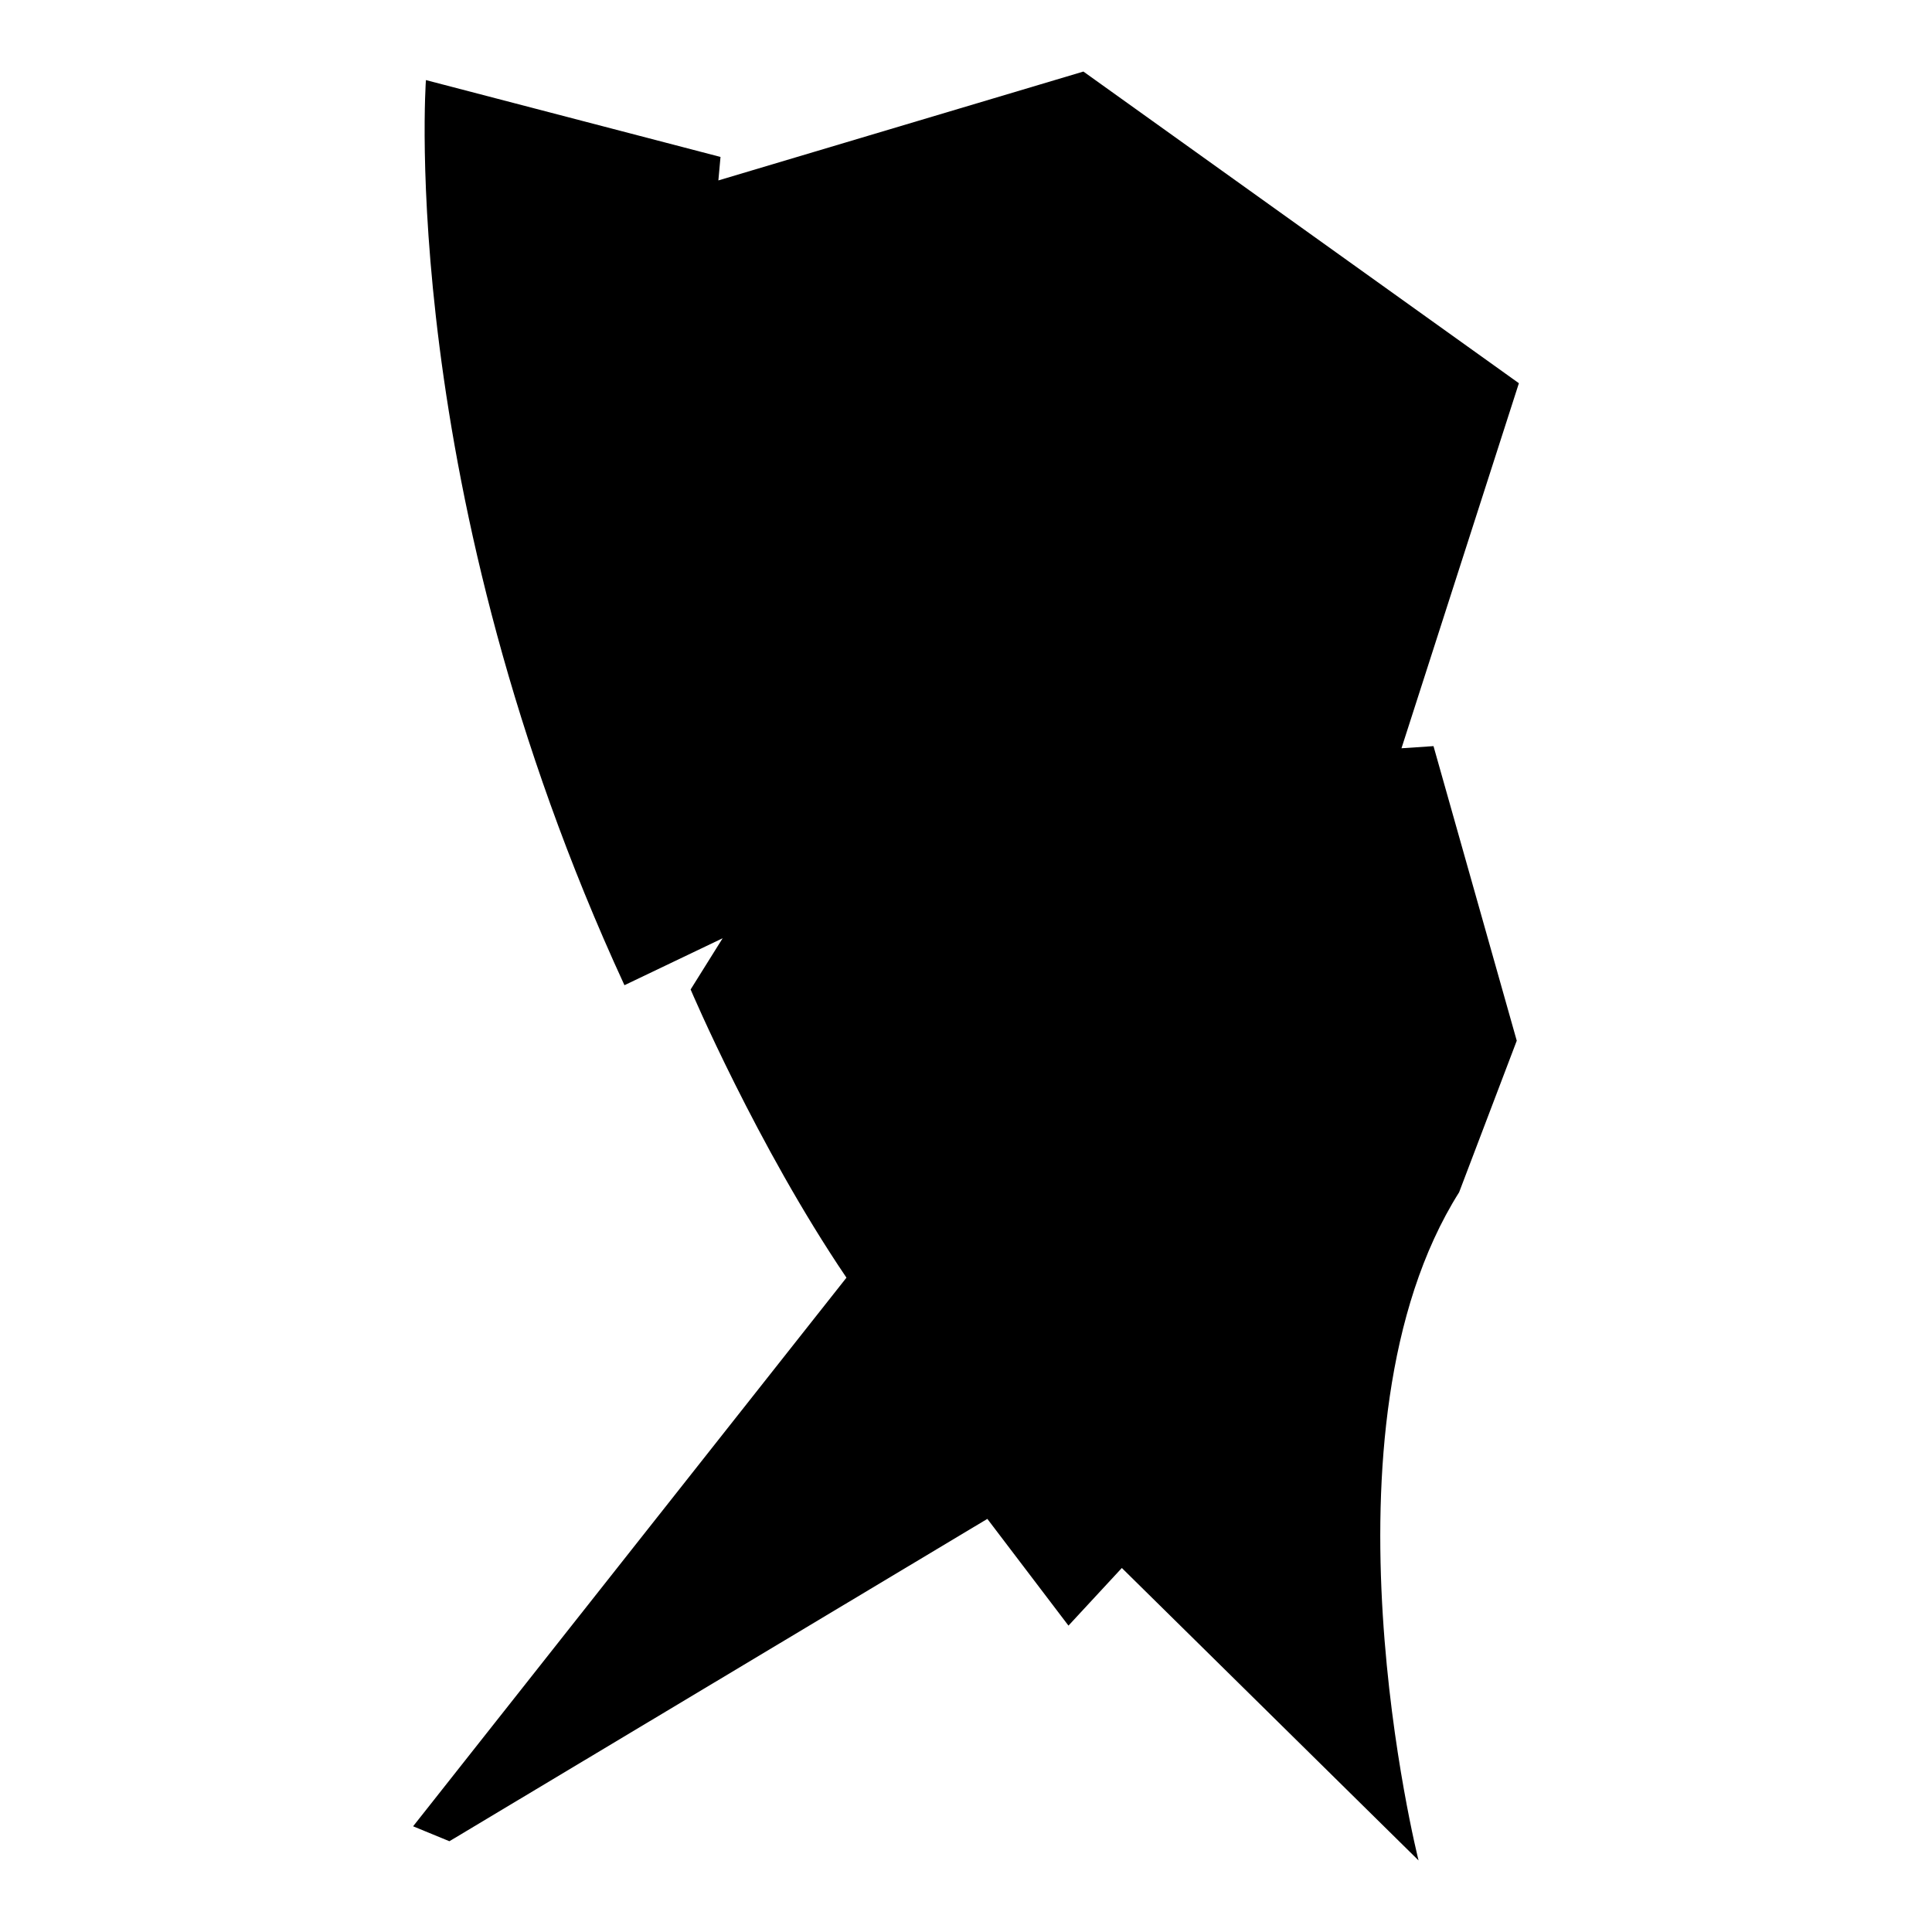 <?xml version="1.0" encoding="iso-8859-1"?>
<!-- Generator: Adobe Illustrator 27.7.0, SVG Export Plug-In . SVG Version: 6.00 Build 0)  -->
<svg version="1.1" id="Ebene_2" xmlns="http://www.w3.org/2000/svg" xmlns:xlink="http://www.w3.org/1999/xlink" x="0px" y="0px"
	 viewBox="0 0 1080 1080" style="enable-background:new 0 0 1080 1080;" xml:space="preserve">
<path d="M605.632,40l-204.057,60.859l1.193-13.126L238.091,44.773c0,0-16.706,229.117,110.979,505.967l54.893-26.253l-17.9,28.64
	c0,0,36.993,87.112,87.112,161.098l-242.243,306.683l20.286,8.353l300.716-180.191l45.346,59.666l29.833-32.22L792.983,1040
	c0,0-60.859-241.05,22.673-373.508l32.22-84.726l-46.539-164.678l-17.9,1.193l65.632-204.057L605.632,40z"/>
</svg>
